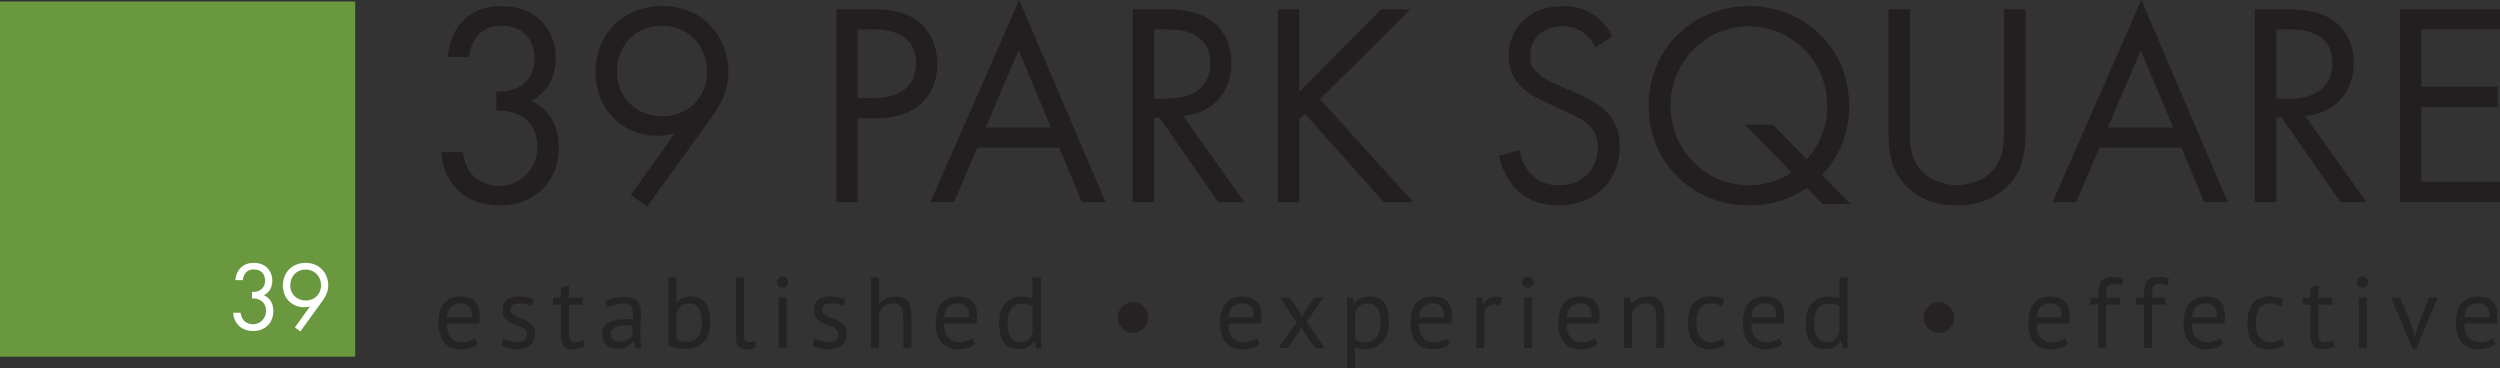 <?xml version="1.0" encoding="UTF-8"?>
<svg id="Layer_2" data-name="Layer 2" xmlns="http://www.w3.org/2000/svg" viewBox="0 0 371.8 54.76">
  <rect x="0" y="0" width="371.8" height="54.76" fill="#333333" stroke="none"/>
  <defs>
    <style>
      .cls-1, .cls-2 {
        fill: #231f20;
      }

      .cls-1, .cls-2, .cls-3, .cls-4 {
        stroke-width: 0px;
      }

      .cls-1, .cls-5 {
        opacity: .8;
      }

      .cls-3 {
        fill: #69983f;
      }

      .cls-4 {
        fill: #fff;
      }
    </style>
  </defs>
  <g id="Layer_1-2" data-name="Layer 1">
    <g>
      <g>
        <path class="cls-2" d="M66.6,8.47c.09-1.59.6-3.05,1.33-4.21,1.89-2.97,4.94-3.35,6.66-3.35,5.42,0,8.08,3.78,8.08,7.74,0,2.06-.77,4.9-3.7,6.36.99.39,4.13,1.98,4.13,6.92,0,5.37-3.91,8.64-8.81,8.64-2.97,0-6.45-1.25-8-4.94-.43-1.03-.6-1.98-.64-3.01h3.18c.13,1.03.47,2.11,1.03,2.88.95,1.38,2.62,2.15,4.43,2.15,3.18,0,5.63-2.62,5.63-5.8,0-1.63-.64-3.83-2.84-4.81-.9-.43-2.15-.64-3.27-.6v-2.84c1.12.09,2.36-.13,3.27-.6s2.41-1.68,2.41-4.26-1.38-4.9-4.9-4.9c-1.16,0-2.58.22-3.7,1.63-.56.73-1.03,1.81-1.12,3.01h-3.18Z"/>
        <path class="cls-2" d="M93.81,28.97l6.58-9.16c-.82.26-1.63.39-2.54.39-5.5,0-9.28-4.13-9.28-9.46,0-5.72,4.13-9.84,9.84-9.84,6.75,0,9.93,5.24,9.93,9.76,0,1.07-.21,3.61-2.36,6.58l-9.76,13.5-2.41-1.76ZM91.75,10.66c0,3.83,2.84,6.62,6.75,6.62s6.66-2.88,6.66-6.62-2.71-6.83-6.71-6.83-6.71,2.97-6.71,6.83Z"/>
        <path class="cls-2" d="M129.57,1.38c2.88,0,5.29.34,7.22,2.02,2.11,1.81,2.62,4.34,2.62,6.15,0,4.04-2.54,8.04-9.07,8.04h-2.79v12.47h-3.18V1.38h5.2ZM127.55,14.57h2.62c3.78,0,6.06-1.89,6.06-5.2,0-4.56-4.26-4.99-6.32-4.99h-2.36v10.19Z"/>
        <path class="cls-2" d="M157.55,21.96h-12.21l-3.44,8.08h-3.52L151.57,0l12.85,30.05h-3.53l-3.35-8.08ZM156.3,18.96l-4.81-11.48-4.9,11.48h9.71Z"/>
        <path class="cls-2" d="M173.06,1.38c1.93,0,4.81.13,6.96,1.59,1.68,1.12,3.14,3.31,3.14,6.36,0,4.38-2.88,7.61-7.22,7.91l9.11,12.81h-3.87l-8.73-12.55h-.82v12.55h-3.18V1.38h4.6ZM171.64,14.66h2.02c3.96,0,6.32-1.89,6.32-5.24,0-1.59-.47-3.18-2.28-4.21-1.29-.73-2.75-.82-4.13-.82h-1.93v10.27Z"/>
        <path class="cls-2" d="M193.22,13.67l12.21-12.29h4.3l-13.41,13.37,13.84,15.3h-4.38l-11.73-13.15-.82.82v12.34h-3.18V1.38h3.18v12.29Z"/>
        <path class="cls-2" d="M237.27,7.05c-.39-.77-1.03-1.63-1.68-2.15-.56-.43-1.59-.99-3.22-.99-2.84,0-4.81,1.76-4.81,4.43,0,1.12.3,1.76,1.08,2.49.86.86,1.93,1.33,3.01,1.81l2.75,1.2c1.68.73,3.22,1.5,4.43,2.71,1.46,1.46,2.06,3.14,2.06,5.2,0,5.29-3.91,8.81-9.07,8.81-1.89,0-4.26-.39-6.23-2.32-1.42-1.38-2.28-3.35-2.67-5.07l3.09-.86c.21,1.5.9,2.79,1.72,3.65,1.25,1.25,2.67,1.59,4.13,1.59,3.91,0,5.76-2.79,5.76-5.67,0-1.29-.39-2.41-1.42-3.35-.82-.77-1.93-1.29-3.44-1.98l-2.58-1.2c-1.12-.52-2.54-1.12-3.83-2.36-1.25-1.2-1.98-2.54-1.98-4.69,0-4.43,3.4-7.39,8.04-7.39,1.76,0,3.18.34,4.6,1.29,1.16.77,2.15,1.93,2.79,3.18l-2.54,1.68Z"/>
        <path class="cls-2" d="M268.73,27.94c-1.2.82-4.08,2.62-8.64,2.62-8.25,0-14.92-6.32-14.92-14.83s6.66-14.83,14.92-14.83,14.92,6.28,14.92,14.83c0,5.24-2.36,8.51-4.04,10.27l4.21,4.34h-4.13l-2.32-2.41ZM268.69,23.68c1.08-1.16,3.05-3.74,3.05-7.95,0-6.58-5.24-11.82-11.65-11.82s-11.65,5.24-11.65,11.82,5.2,11.82,11.65,11.82c1.81,0,4.13-.43,6.36-1.89l-6.92-7.13h4.13l5.03,5.16Z"/>
        <path class="cls-2" d="M284.03,18.96c0,2.41,0,5.03,2.28,6.96,1.16.99,3.14,1.63,4.73,1.63s3.57-.64,4.73-1.63c2.28-1.93,2.28-4.56,2.28-6.96V1.38h3.18v18.44c0,2.41-.26,4.73-1.81,6.88-1.72,2.36-4.73,3.87-8.38,3.87s-6.66-1.5-8.38-3.87c-1.55-2.15-1.81-4.47-1.81-6.88V1.38h3.18v17.58Z"/>
        <path class="cls-2" d="M324.43,21.96h-12.21l-3.44,8.08h-3.52l13.2-30.05,12.85,30.05h-3.53l-3.35-8.08ZM323.19,18.96l-4.81-11.48-4.9,11.48h9.71Z"/>
        <path class="cls-2" d="M339.95,1.38c1.93,0,4.81.13,6.96,1.59,1.68,1.12,3.14,3.31,3.14,6.36,0,4.38-2.88,7.61-7.22,7.91l9.11,12.81h-3.87l-8.73-12.55h-.82v12.55h-3.18V1.38h4.6ZM338.53,14.66h2.02c3.96,0,6.32-1.89,6.32-5.24,0-1.59-.47-3.18-2.28-4.21-1.29-.73-2.75-.82-4.13-.82h-1.93v10.27Z"/>
        <path class="cls-2" d="M371.8,4.38h-11.69v8.51h11.35v3.01h-11.35v11.13h11.69v3.01h-14.87V1.38h14.87v3.01Z"/>
      </g>
      <g class="cls-5">
        <g>
          <path class="cls-2" d="M71.1,51.16c-.3.24-.68.43-1.13.57-.46.14-.94.21-1.45.21-.57,0-1.06-.09-1.48-.28-.42-.18-.77-.45-1.04-.79-.27-.34-.47-.76-.6-1.24-.13-.48-.19-1.02-.19-1.62,0-1.28.28-2.25.85-2.92s1.38-1,2.45-1c.34,0,.68.04,1.02.11s.65.22.92.43c.27.21.49.51.66.89.17.38.25.89.25,1.52,0,.33-.03.69-.09,1.09h-4.81c0,.44.04.83.13,1.17s.23.63.42.86c.19.24.44.42.74.54s.68.19,1.12.19c.34,0,.68-.06,1.02-.18s.59-.26.76-.42l.45.87ZM68.52,45.13c-.59,0-1.06.16-1.42.46-.36.31-.57.84-.64,1.59h3.72c0-.76-.14-1.29-.43-1.6-.29-.3-.7-.46-1.23-.46Z"/>
          <path class="cls-2" d="M78.37,49.72c0-.3-.09-.54-.27-.71-.18-.17-.4-.31-.67-.43-.27-.11-.55-.22-.87-.33-.32-.1-.61-.24-.87-.4s-.49-.38-.67-.64c-.18-.26-.27-.61-.27-1.05,0-.72.21-1.25.62-1.58s.98-.5,1.71-.5c.54,0,.99.05,1.36.14.37.09.68.21.95.34l-.28.99c-.23-.11-.51-.21-.83-.29-.33-.08-.67-.13-1.04-.13-.44,0-.76.08-.97.22-.21.15-.31.41-.31.78,0,.26.09.46.27.61.18.15.4.28.67.39.26.12.55.23.87.34.31.11.6.25.87.43.26.18.49.41.67.68.18.28.27.64.27,1.09,0,.32-.05.62-.16.9-.1.28-.27.52-.49.72s-.49.36-.82.47c-.33.11-.71.17-1.15.17-.57,0-1.05-.05-1.46-.17-.4-.11-.73-.24-1-.39l.36-1.02c.23.13.53.25.9.36.37.11.75.17,1.12.17.43,0,.79-.08,1.07-.25.28-.17.42-.47.42-.92Z"/>
          <path class="cls-2" d="M82.23,44.26h1.17v-1.49l1.2-.34v1.83h2.04v1.05h-2.04v4.16c0,.52.06.89.2,1.1.13.21.35.32.66.32.26,0,.48-.03.66-.08.18-.06.38-.13.6-.22l.27.92c-.27.13-.57.24-.88.31-.32.08-.67.12-1.04.12-.61,0-1.04-.17-1.29-.52-.25-.34-.38-.92-.38-1.73v-4.38h-1.17v-1.05Z"/>
          <path class="cls-2" d="M90.01,44.82c.38-.23.82-.4,1.33-.51.5-.11,1.03-.17,1.58-.17.52,0,.94.07,1.25.21.32.14.56.32.72.55.16.22.27.47.33.74.06.27.08.54.08.81,0,.6-.01,1.18-.04,1.75-.03.57-.04,1.11-.04,1.62,0,.37.01.72.04,1.05s.08.63.17.92h-.88l-.32-1.05h-.08c-.09.14-.2.28-.34.41-.14.13-.3.25-.49.36-.19.1-.41.19-.66.26-.25.07-.54.11-.86.11s-.62-.05-.89-.15c-.28-.1-.51-.24-.71-.43-.2-.19-.36-.41-.47-.67-.12-.26-.17-.55-.17-.88,0-.44.09-.81.27-1.1.18-.29.43-.53.76-.71s.71-.3,1.17-.38.96-.11,1.51-.11h.41c.14,0,.27,0,.41.03.03-.3.04-.57.04-.81,0-.55-.11-.93-.33-1.16-.22-.22-.62-.33-1.2-.33-.17,0-.35.01-.55.04-.19.03-.39.06-.6.11-.21.05-.4.1-.58.17-.19.07-.35.14-.49.22l-.38-.92ZM92.14,50.83c.28,0,.53-.04.75-.11.22-.07.41-.17.57-.28.16-.12.29-.24.4-.38.1-.14.18-.28.23-.41v-1.25c-.14,0-.28-.02-.43-.02-.15,0-.29,0-.43,0-.31,0-.61.02-.91.05-.29.04-.55.1-.78.2-.22.1-.4.22-.54.39-.13.17-.2.37-.2.62,0,.35.12.64.38.86s.57.34.96.34Z"/>
          <path class="cls-2" d="M99.4,41.26h1.2v3.74h.06c.23-.29.52-.52.88-.68.35-.16.74-.24,1.16-.24.97,0,1.7.31,2.18.93.48.62.73,1.58.73,2.88s-.32,2.31-.96,2.99c-.64.68-1.54,1.02-2.7,1.02-.56,0-1.07-.06-1.52-.18s-.8-.25-1.03-.39v-10.07ZM102.49,45.13c-.5,0-.91.14-1.21.42-.31.28-.54.67-.67,1.18v3.78c.19.11.42.19.69.25.27.05.55.08.84.08.68,0,1.22-.24,1.63-.72.41-.48.61-1.23.61-2.25,0-.39-.04-.75-.11-1.1-.07-.34-.18-.63-.33-.87-.15-.24-.34-.43-.58-.57s-.52-.21-.86-.21Z"/>
          <path class="cls-2" d="M110.67,49.92c0,.35.06.6.18.75.12.15.29.22.51.22.13,0,.27,0,.42-.03.15-.02.32-.06.51-.13l.13.95c-.16.08-.38.14-.67.2-.28.05-.53.07-.74.07-.45,0-.82-.13-1.11-.38s-.43-.69-.43-1.3v-9h1.2v8.66Z"/>
          <path class="cls-2" d="M115.54,41.98c0-.23.08-.43.23-.59.15-.17.35-.25.59-.25s.44.08.61.25.25.36.25.59-.08.42-.25.57-.38.22-.61.22-.44-.07-.59-.22c-.16-.15-.23-.34-.23-.57ZM115.8,44.26h1.2v7.5h-1.2v-7.5Z"/>
          <path class="cls-2" d="M124.69,49.72c0-.3-.09-.54-.27-.71-.18-.17-.4-.31-.67-.43-.27-.11-.55-.22-.87-.33-.32-.1-.61-.24-.87-.4s-.49-.38-.67-.64c-.18-.26-.27-.61-.27-1.05,0-.72.21-1.25.62-1.58s.98-.5,1.71-.5c.54,0,.99.05,1.36.14.37.09.68.21.95.34l-.28.99c-.23-.11-.51-.21-.83-.29-.33-.08-.67-.13-1.04-.13-.44,0-.76.08-.97.22-.21.15-.31.41-.31.78,0,.26.09.46.27.61.18.15.4.28.67.39.26.12.55.23.87.34.31.11.6.25.87.43.26.18.49.41.67.68.18.28.27.64.27,1.09,0,.32-.05.62-.16.9-.1.28-.27.52-.49.72s-.49.36-.82.47c-.33.11-.71.17-1.15.17-.57,0-1.05-.05-1.46-.17-.4-.11-.73-.24-1-.39l.36-1.02c.23.13.53.25.9.36.37.11.75.17,1.12.17.43,0,.79-.08,1.07-.25.28-.17.42-.47.42-.92Z"/>
          <path class="cls-2" d="M134.35,51.76v-4.28c0-.39-.02-.73-.07-1.03s-.13-.54-.25-.73c-.12-.2-.28-.34-.49-.44-.21-.1-.47-.15-.8-.15-.47,0-.9.15-1.28.46-.38.31-.62.7-.73,1.18v5h-1.2v-10.5h1.2v3.84h.06c.26-.31.57-.56.94-.74.37-.19.82-.28,1.36-.28.42,0,.79.05,1.09.14.31.09.57.26.77.5s.36.56.45.97.14.92.14,1.54v4.53h-1.2Z"/>
          <path class="cls-2" d="M145.05,51.16c-.3.24-.68.43-1.13.57-.46.14-.94.21-1.45.21-.57,0-1.06-.09-1.48-.28-.42-.18-.77-.45-1.04-.79-.27-.34-.47-.76-.6-1.24-.13-.48-.19-1.02-.19-1.62,0-1.28.28-2.25.85-2.92s1.38-1,2.45-1c.34,0,.68.04,1.02.11s.65.22.92.43c.27.21.49.51.66.89.17.38.25.89.25,1.52,0,.33-.03.69-.09,1.09h-4.81c0,.44.04.83.13,1.17s.23.63.42.86c.19.24.44.42.74.54s.68.19,1.12.19c.34,0,.68-.06,1.02-.18s.59-.26.76-.42l.45.87ZM142.47,45.13c-.59,0-1.06.16-1.42.46-.36.31-.57.84-.64,1.59h3.72c0-.76-.14-1.29-.43-1.6-.29-.3-.7-.46-1.23-.46Z"/>
          <path class="cls-2" d="M154.78,49.18c0,.51,0,.97.01,1.39s.05.82.14,1.22h-.81l-.3-1.07h-.06c-.2.35-.49.64-.87.87-.38.23-.83.34-1.33.34-1,0-1.74-.31-2.23-.94-.49-.63-.73-1.62-.73-2.96s.3-2.25.91-2.92c.6-.67,1.44-1,2.5-1,.37,0,.66.02.88.06s.45.11.7.2v-3.12h1.2v7.92ZM151.75,50.89c.51,0,.92-.13,1.21-.4.3-.26.5-.67.62-1.21v-3.72c-.18-.14-.38-.24-.62-.3-.23-.06-.54-.09-.92-.09-.69,0-1.23.23-1.62.68-.39.46-.58,1.18-.58,2.18,0,.41.03.79.1,1.14.07.35.17.65.32.9.15.25.35.45.59.59.25.15.54.22.89.22Z"/>
        </g>
      </g>
      <g class="cls-5">
        <g>
          <path class="cls-2" d="M187.34,51.16c-.3.24-.68.43-1.13.57-.46.14-.94.21-1.45.21-.57,0-1.06-.09-1.48-.28-.42-.18-.77-.45-1.04-.79-.27-.34-.47-.76-.6-1.24-.13-.48-.19-1.02-.19-1.62,0-1.28.28-2.25.85-2.92s1.38-1,2.45-1c.34,0,.68.04,1.02.11s.65.22.92.43c.27.21.49.51.66.89.17.38.25.89.25,1.52,0,.33-.03.69-.09,1.09h-4.81c0,.44.04.83.13,1.17s.23.63.42.86c.19.24.44.42.74.54s.68.19,1.12.19c.34,0,.68-.06,1.02-.18s.59-.26.76-.42l.45.87ZM184.76,45.13c-.59,0-1.06.16-1.42.46-.36.31-.57.84-.64,1.59h3.72c0-.76-.14-1.29-.43-1.6-.29-.3-.7-.46-1.23-.46Z"/>
          <path class="cls-2" d="M192.84,47.92l-2.52-3.66h1.47l1.42,2.07.42.85.43-.85,1.46-2.07h1.35l-2.54,3.6,2.68,3.9h-1.42l-1.59-2.28-.45-.9-.46.9-1.62,2.28h-1.33l2.7-3.84Z"/>
          <path class="cls-2" d="M200.34,44.26h.83l.22.9h.06c.23-.35.53-.62.89-.8.37-.19.78-.28,1.25-.28,1,0,1.75.29,2.23.88.49.59.74,1.55.74,2.89,0,.63-.08,1.2-.25,1.7s-.4.93-.7,1.28c-.3.35-.66.62-1.09.81-.43.19-.9.29-1.42.29-.37,0-.66-.02-.88-.07-.22-.04-.45-.12-.7-.23v3.12h-1.2v-10.5ZM203.37,45.13c-.51,0-.91.13-1.21.4s-.5.67-.62,1.21v3.72c.18.14.38.25.61.32.23.08.54.11.92.11.69,0,1.24-.26,1.64-.77.41-.51.61-1.27.61-2.27,0-.41-.04-.78-.1-1.12-.07-.33-.18-.62-.34-.86-.16-.23-.35-.42-.6-.55s-.55-.2-.91-.2Z"/>
          <path class="cls-2" d="M215.67,51.16c-.3.24-.68.43-1.13.57-.46.14-.94.21-1.45.21-.57,0-1.06-.09-1.48-.28-.42-.18-.77-.45-1.04-.79-.27-.34-.47-.76-.6-1.24-.13-.48-.19-1.02-.19-1.62,0-1.28.28-2.25.85-2.92s1.38-1,2.45-1c.34,0,.68.04,1.02.11s.65.22.92.43c.27.21.49.51.66.89.17.38.25.89.25,1.52,0,.33-.03.69-.09,1.09h-4.81c0,.44.04.83.13,1.17s.23.63.42.86c.19.24.44.42.74.54s.68.19,1.12.19c.34,0,.68-.06,1.02-.18s.59-.26.76-.42l.45.87ZM213.09,45.13c-.59,0-1.06.16-1.42.46-.36.31-.57.84-.64,1.59h3.72c0-.76-.14-1.29-.43-1.6-.29-.3-.7-.46-1.23-.46Z"/>
          <path class="cls-2" d="M223.1,45.42c-.3-.1-.58-.15-.86-.15-.43,0-.77.12-1.02.35-.25.24-.41.53-.46.89v5.25h-1.2v-7.5h.84l.22.92h.06c.19-.34.42-.6.68-.79.26-.19.6-.28,1.01-.28.29,0,.62.05.98.15l-.25,1.16Z"/>
          <path class="cls-2" d="M226.4,41.98c0-.23.08-.43.23-.59.15-.17.35-.25.59-.25s.44.08.61.25.25.36.25.59-.08.42-.25.57-.38.22-.61.22-.44-.07-.59-.22c-.16-.15-.23-.34-.23-.57ZM226.65,44.26h1.2v7.5h-1.2v-7.5Z"/>
          <path class="cls-2" d="M237.63,51.16c-.3.24-.68.43-1.13.57-.46.14-.94.21-1.45.21-.57,0-1.06-.09-1.48-.28-.42-.18-.77-.45-1.04-.79-.27-.34-.47-.76-.6-1.24-.13-.48-.19-1.02-.19-1.62,0-1.28.28-2.25.85-2.92s1.38-1,2.45-1c.34,0,.68.04,1.02.11s.65.22.92.43c.27.21.49.51.66.89.17.38.25.89.25,1.52,0,.33-.03.69-.09,1.09h-4.81c0,.44.04.83.13,1.17s.23.63.42.86c.19.24.44.42.74.54s.68.19,1.12.19c.34,0,.68-.06,1.02-.18s.59-.26.76-.42l.45.87ZM235.05,45.13c-.59,0-1.06.16-1.42.46-.36.31-.57.84-.64,1.59h3.72c0-.76-.14-1.29-.43-1.6-.29-.3-.7-.46-1.23-.46Z"/>
          <path class="cls-2" d="M246.33,51.76v-4.28c0-.78-.11-1.37-.34-1.76-.23-.4-.64-.59-1.24-.59-.53,0-.97.14-1.31.43-.34.28-.59.64-.73,1.07v5.13h-1.2v-7.5h.84l.22.92h.06c.24-.32.56-.58.97-.79.41-.21.89-.31,1.45-.31.41,0,.77.05,1.08.14.31.09.57.26.77.5.2.24.36.56.46.97.1.41.16.92.16,1.54v4.53h-1.2Z"/>
          <path class="cls-2" d="M256.58,51.27c-.3.22-.65.39-1.06.5-.41.11-.84.17-1.29.17-.58,0-1.07-.09-1.47-.28-.4-.18-.73-.45-.98-.79-.26-.34-.44-.76-.56-1.25-.12-.48-.17-1.02-.17-1.61,0-1.27.28-2.24.84-2.92.56-.67,1.37-1.01,2.42-1.01.48,0,.89.04,1.22.11.33.08.64.18.91.32l-.34,1.04c-.23-.13-.49-.23-.77-.31s-.58-.11-.9-.11c-1.42,0-2.13.96-2.13,2.88,0,.38.04.74.11,1.09.08.34.2.65.38.92.17.26.4.48.69.64.29.16.64.24,1.06.24.36,0,.68-.05.97-.17.29-.11.52-.23.7-.38l.39.92Z"/>
          <path class="cls-2" d="M265.1,51.16c-.3.24-.68.43-1.13.57-.46.14-.94.21-1.45.21-.57,0-1.06-.09-1.48-.28-.42-.18-.77-.45-1.04-.79-.27-.34-.47-.76-.6-1.24-.13-.48-.19-1.02-.19-1.62,0-1.28.28-2.25.85-2.92s1.38-1,2.45-1c.34,0,.68.04,1.02.11s.65.22.92.43c.27.21.49.51.66.89.17.38.25.89.25,1.52,0,.33-.03.69-.09,1.09h-4.81c0,.44.04.83.13,1.17s.23.63.42.86c.19.24.44.42.74.54s.68.19,1.12.19c.34,0,.68-.06,1.02-.18s.59-.26.76-.42l.45.87ZM262.52,45.13c-.59,0-1.06.16-1.42.46-.36.31-.57.84-.64,1.59h3.72c0-.76-.14-1.29-.43-1.6-.29-.3-.7-.46-1.23-.46Z"/>
          <path class="cls-2" d="M274.74,49.18c0,.51,0,.97.01,1.39s.05.82.14,1.22h-.81l-.3-1.07h-.06c-.2.35-.49.64-.87.87-.38.23-.83.34-1.33.34-1,0-1.74-.31-2.23-.94-.49-.63-.73-1.62-.73-2.96s.3-2.25.91-2.92c.6-.67,1.44-1,2.5-1,.37,0,.66.02.88.06s.45.11.7.2v-3.12h1.2v7.92ZM271.71,50.89c.51,0,.92-.13,1.21-.4.3-.26.5-.67.62-1.21v-3.72c-.18-.14-.38-.24-.62-.3-.23-.06-.54-.09-.92-.09-.69,0-1.23.23-1.62.68-.39.46-.58,1.18-.58,2.18,0,.41.03.79.1,1.14.07.35.17.65.32.9.15.25.35.45.59.59.25.15.54.22.89.22Z"/>
        </g>
      </g>
      <g class="cls-5">
        <g>
          <path class="cls-2" d="M307.54,51.16c-.3.24-.68.43-1.13.57-.46.14-.94.21-1.45.21-.57,0-1.06-.09-1.48-.28-.42-.18-.77-.45-1.04-.79-.27-.34-.47-.76-.6-1.24-.13-.48-.19-1.02-.19-1.62,0-1.28.28-2.25.85-2.92s1.38-1,2.45-1c.34,0,.68.04,1.02.11s.65.22.92.43c.27.21.49.51.66.89.17.38.25.89.25,1.52,0,.33-.03.69-.09,1.09h-4.81c0,.44.04.83.13,1.17s.23.63.42.86c.19.24.44.42.74.54s.68.19,1.12.19c.34,0,.68-.06,1.02-.18s.59-.26.76-.42l.45.87ZM304.96,45.13c-.59,0-1.06.16-1.42.46-.36.31-.57.84-.64,1.59h3.72c0-.76-.14-1.29-.43-1.6-.29-.3-.7-.46-1.23-.46Z"/>
          <path class="cls-2" d="M310.88,44.26h1.17v-.42c0-.46.04-.86.11-1.2s.2-.62.37-.83c.17-.21.39-.38.66-.48.27-.1.61-.16,1-.16.32,0,.6.02.85.06s.5.12.77.23l-.27,1c-.23-.1-.45-.17-.65-.2-.21-.03-.4-.04-.58-.04-.26,0-.46.04-.61.12-.14.08-.25.2-.31.35-.07.16-.11.34-.12.57-.02.22-.02.49-.02.79v.21h2v1.05h-2v6.45h-1.2v-6.45h-1.17v-1.05Z"/>
          <path class="cls-2" d="M317.69,44.26h1.17v-.42c0-.46.04-.86.11-1.2s.2-.62.37-.83c.17-.21.39-.38.66-.48.27-.1.61-.16,1-.16.32,0,.6.02.85.06s.5.12.77.23l-.27,1c-.23-.1-.45-.17-.65-.2-.21-.03-.4-.04-.58-.04-.26,0-.46.04-.61.12-.14.08-.25.2-.31.35-.07.16-.11.34-.12.57-.02.22-.02.49-.02.79v.21h2v1.05h-2v6.45h-1.2v-6.45h-1.17v-1.05Z"/>
          <path class="cls-2" d="M330.64,51.16c-.3.24-.68.43-1.13.57-.46.14-.94.21-1.45.21-.57,0-1.06-.09-1.48-.28-.42-.18-.77-.45-1.04-.79-.27-.34-.47-.76-.6-1.24-.13-.48-.19-1.02-.19-1.62,0-1.28.28-2.25.85-2.92s1.38-1,2.45-1c.34,0,.68.04,1.02.11s.65.22.92.43c.27.21.49.51.66.89.17.38.25.89.25,1.52,0,.33-.03.69-.09,1.09h-4.81c0,.44.04.83.13,1.17s.23.63.42.86c.19.24.44.42.74.54s.68.19,1.12.19c.34,0,.68-.06,1.02-.18s.59-.26.76-.42l.45.87ZM328.06,45.13c-.59,0-1.06.16-1.42.46-.36.31-.57.84-.64,1.59h3.72c0-.76-.14-1.29-.43-1.6-.29-.3-.7-.46-1.23-.46Z"/>
          <path class="cls-2" d="M339.76,51.27c-.3.22-.65.39-1.06.5-.41.11-.84.17-1.29.17-.58,0-1.07-.09-1.47-.28-.4-.18-.73-.45-.98-.79-.26-.34-.44-.76-.56-1.25-.12-.48-.17-1.02-.17-1.61,0-1.27.28-2.24.84-2.92.56-.67,1.37-1.01,2.42-1.01.48,0,.89.04,1.22.11.33.08.64.18.91.32l-.34,1.04c-.23-.13-.49-.23-.77-.31s-.58-.11-.9-.11c-1.42,0-2.13.96-2.13,2.88,0,.38.04.74.11,1.09.08.34.2.65.38.92.17.26.4.48.69.64.29.16.64.24,1.06.24.36,0,.68-.05.97-.17.29-.11.52-.23.7-.38l.39.92Z"/>
          <path class="cls-2" d="M342.44,44.26h1.17v-1.49l1.2-.34v1.83h2.04v1.05h-2.04v4.16c0,.52.06.89.2,1.1.13.21.35.32.66.32.26,0,.48-.03.66-.08.18-.06.38-.13.6-.22l.27.92c-.27.13-.57.24-.88.31-.32.08-.67.12-1.04.12-.61,0-1.04-.17-1.29-.52-.25-.34-.38-.92-.38-1.73v-4.38h-1.17v-1.05Z"/>
          <path class="cls-2" d="M350.54,41.98c0-.23.08-.43.23-.59.15-.17.35-.25.59-.25s.44.08.61.25.25.36.25.59-.08.42-.25.57-.38.22-.61.22-.44-.07-.59-.22c-.16-.15-.23-.34-.23-.57ZM350.8,44.26h1.2v7.5h-1.2v-7.5Z"/>
          <path class="cls-2" d="M358.75,48.66l.42,1.43h.01l.38-1.46,1.68-4.37h1.29l-3.19,7.67h-.51l-3.25-7.67h1.38l1.8,4.39Z"/>
          <path class="cls-2" d="M371.15,51.16c-.3.24-.68.43-1.13.57-.46.14-.94.21-1.45.21-.57,0-1.06-.09-1.48-.28-.42-.18-.77-.45-1.04-.79-.27-.34-.47-.76-.6-1.24-.13-.48-.19-1.02-.19-1.62,0-1.28.28-2.25.85-2.92s1.38-1,2.45-1c.34,0,.68.04,1.02.11s.65.22.92.43c.27.21.49.51.66.89.17.38.25.89.25,1.52,0,.33-.03.69-.09,1.09h-4.81c0,.44.04.83.13,1.17s.23.63.42.86c.19.24.44.42.74.54s.68.19,1.12.19c.34,0,.68-.06,1.02-.18s.59-.26.76-.42l.45.87ZM368.57,45.13c-.59,0-1.06.16-1.42.46-.36.31-.57.84-.64,1.59h3.72c0-.76-.14-1.29-.43-1.6-.29-.3-.7-.46-1.23-.46Z"/>
        </g>
      </g>
      <rect class="cls-3" y=".22" width="52.83" height="52.83"/>
      <circle class="cls-1" cx="288.36" cy="47.22" r="2.27"/>
      <circle class="cls-1" cx="168.48" cy="47.22" r="2.27"/>
      <g>
        <path class="cls-4" d="M35,41.68c.03-.54.21-1.04.46-1.44.65-1.01,1.69-1.15,2.28-1.15,1.85,0,2.76,1.29,2.76,2.65,0,.71-.26,1.67-1.26,2.17.34.13,1.41.68,1.41,2.37,0,1.84-1.34,2.95-3.01,2.95-1.01,0-2.2-.43-2.73-1.69-.15-.35-.21-.68-.22-1.03h1.09c.04.35.16.72.35.98.32.47.9.73,1.51.73,1.09,0,1.93-.9,1.93-1.98,0-.56-.22-1.31-.97-1.65-.31-.15-.73-.22-1.12-.21v-.97c.38.03.81-.04,1.12-.21.31-.16.82-.57.82-1.45s-.47-1.68-1.67-1.68c-.4,0-.88.07-1.26.56-.19.25-.35.62-.38,1.03h-1.09Z"/>
        <path class="cls-4" d="M43.86,48.69l2.25-3.13c-.28.09-.56.13-.87.13-1.88,0-3.17-1.41-3.17-3.23,0-1.95,1.41-3.37,3.36-3.37,2.31,0,3.39,1.79,3.39,3.34,0,.37-.07,1.23-.81,2.25l-3.34,4.61-.82-.6ZM43.16,42.43c0,1.31.97,2.26,2.31,2.26s2.28-.98,2.28-2.26-.93-2.34-2.29-2.34-2.29,1.01-2.29,2.34Z"/>
      </g>
    </g>
  </g>
</svg>